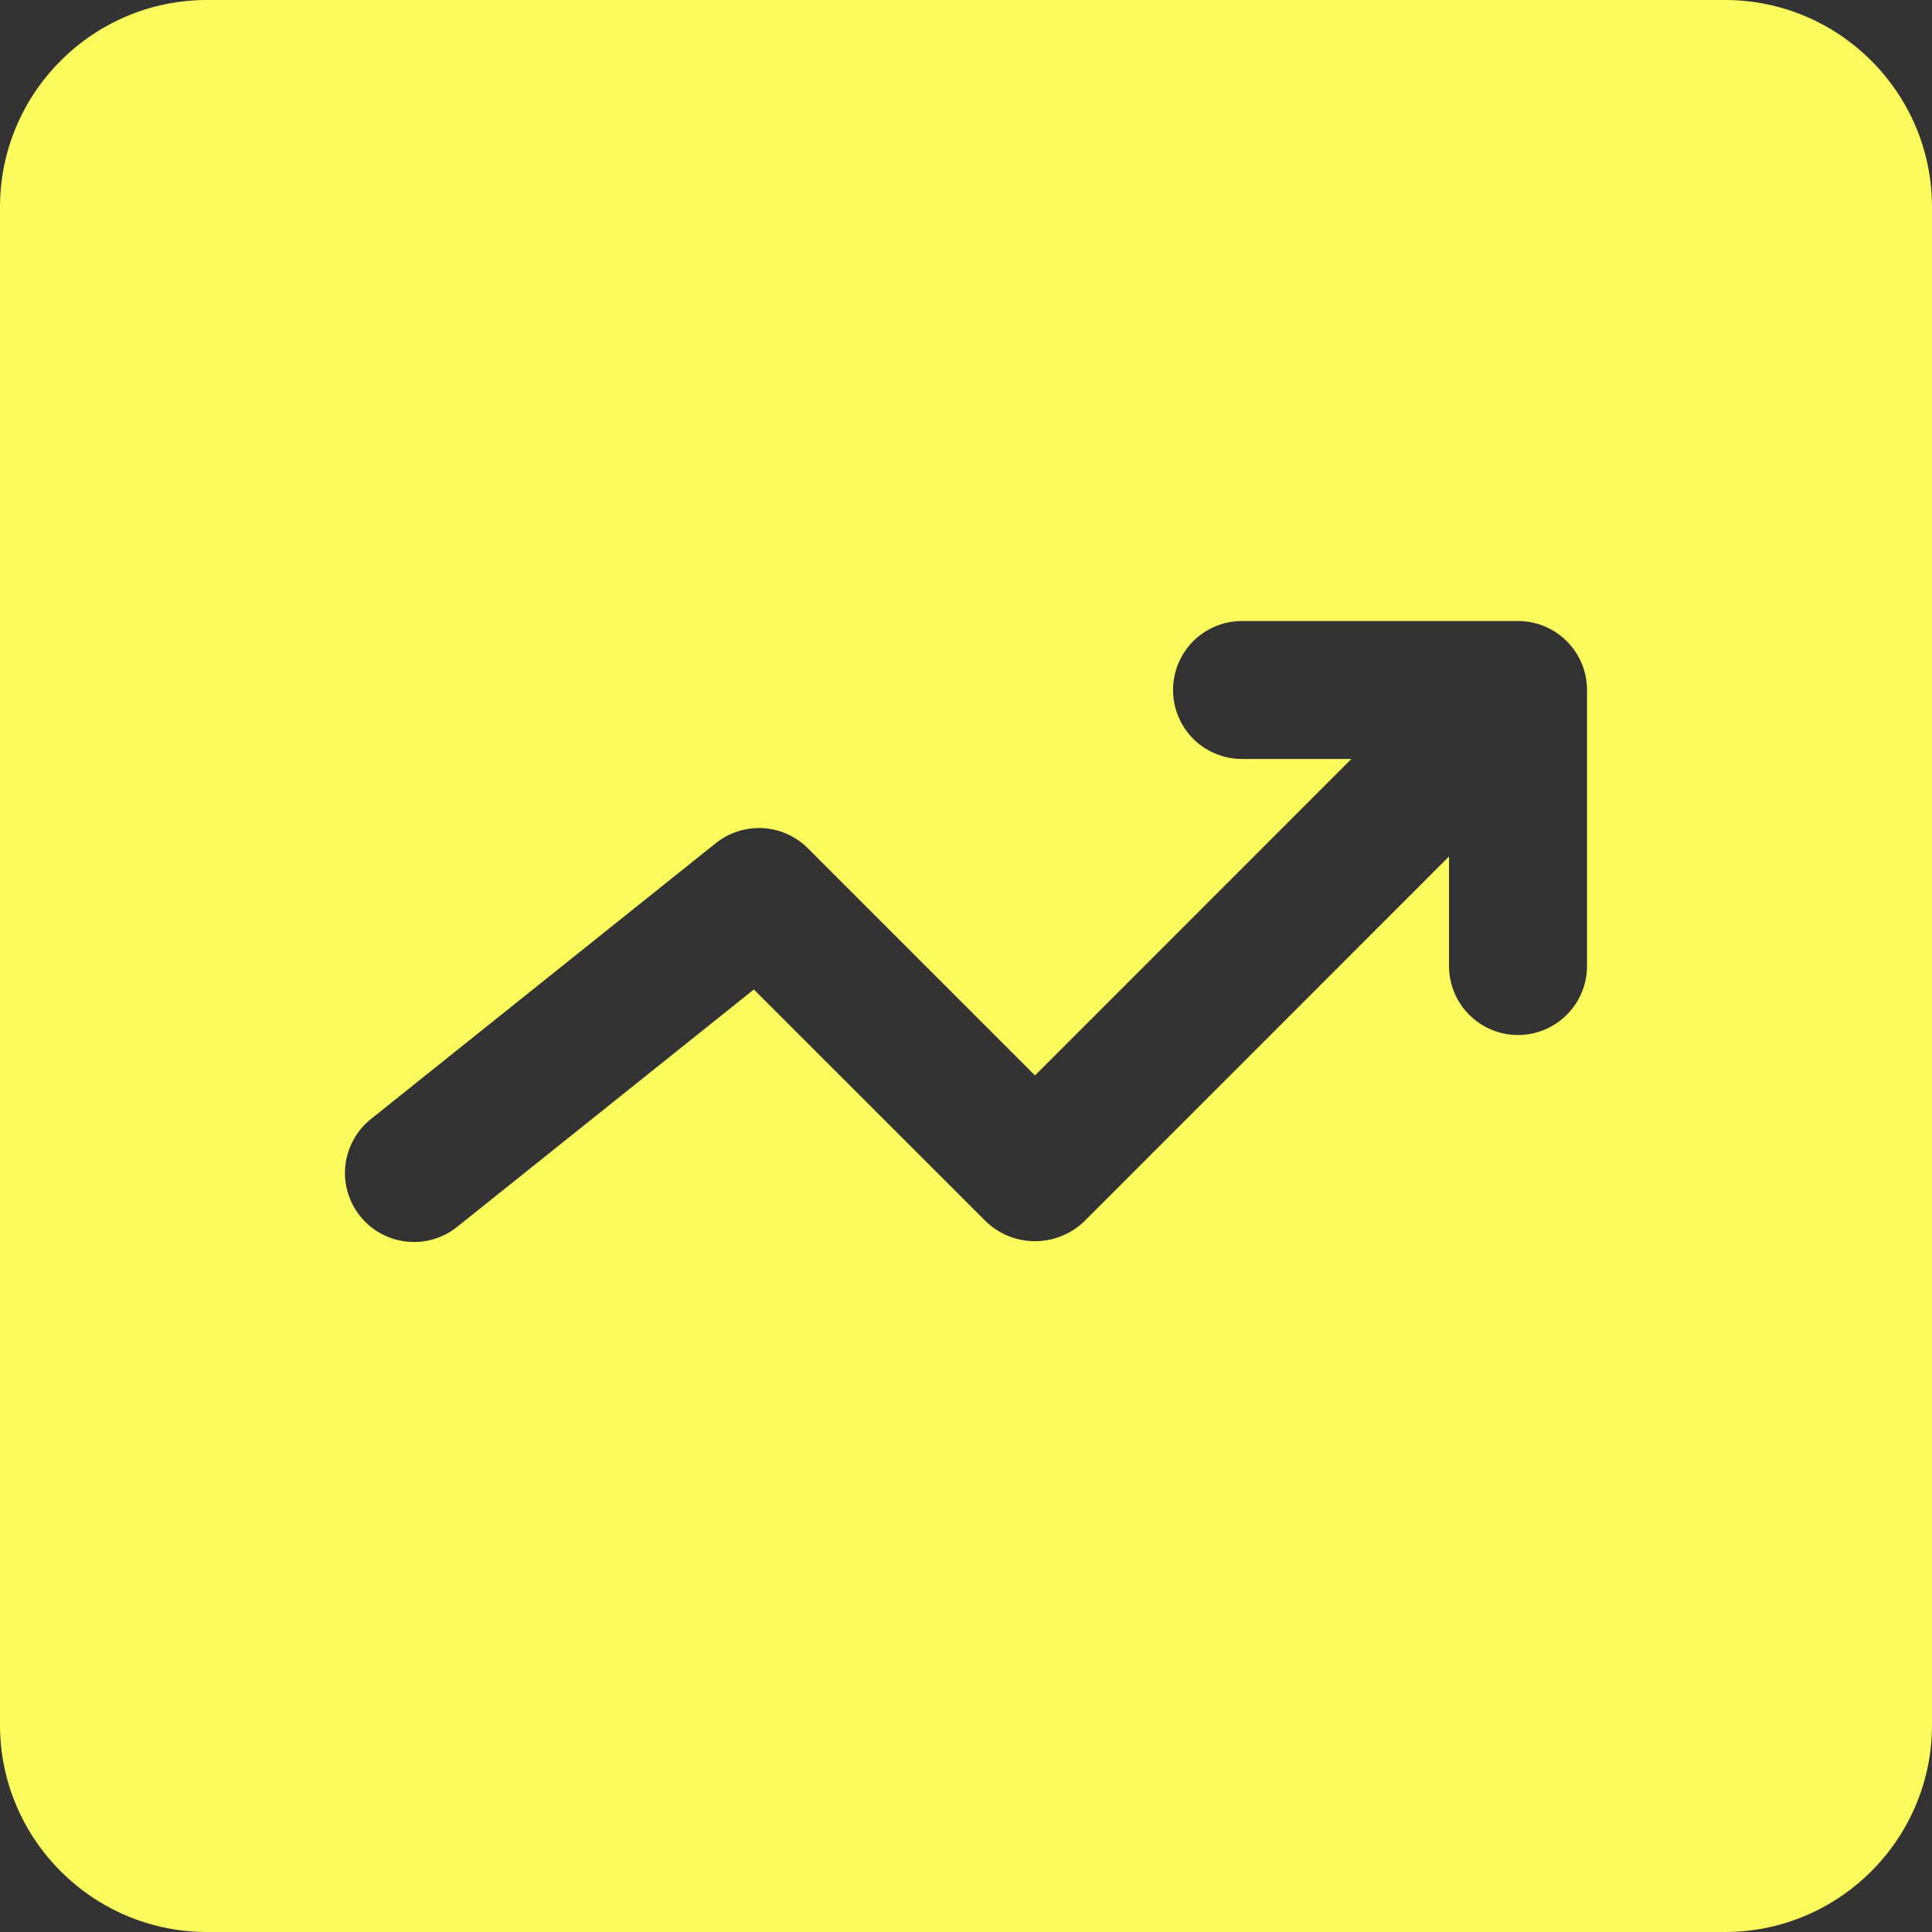 <?xml version="1.0" encoding="UTF-8"?> <svg xmlns="http://www.w3.org/2000/svg" width="25" height="25" viewBox="0 0 25 25" fill="none"><rect x="0" y="0" width="25" height="25" fill="#333333" stroke="none"/><path d="M22.321 0H2.679C1.202 0 0 1.202 0 2.679V22.321C0 23.798 1.202 25 2.679 25H22.321C23.798 25 25 23.798 25 22.321V2.679C25 1.202 23.798 0 22.321 0ZM20.536 12.5C20.536 12.737 20.442 12.964 20.274 13.131C20.107 13.299 19.88 13.393 19.643 13.393C19.406 13.393 19.179 13.299 19.012 13.131C18.844 12.964 18.75 12.737 18.75 12.5V11.083L14.024 15.81C13.853 15.971 13.628 16.061 13.393 16.061C13.158 16.061 12.932 15.971 12.762 15.81L9.755 12.804L5.915 15.876C5.73 16.024 5.494 16.092 5.259 16.066C5.023 16.04 4.808 15.921 4.66 15.737C4.512 15.552 4.443 15.316 4.469 15.08C4.496 14.845 4.614 14.629 4.799 14.481L9.263 10.91C9.435 10.773 9.651 10.704 9.871 10.716C10.09 10.728 10.297 10.821 10.453 10.976L13.393 13.916L17.487 9.821H16.071C15.835 9.821 15.607 9.727 15.44 9.56C15.273 9.392 15.179 9.165 15.179 8.929C15.179 8.692 15.273 8.465 15.44 8.297C15.607 8.13 15.835 8.036 16.071 8.036H19.643C19.88 8.036 20.107 8.13 20.274 8.297C20.442 8.465 20.536 8.692 20.536 8.929V12.5Z" fill="#FBFB5E"></path></svg> 